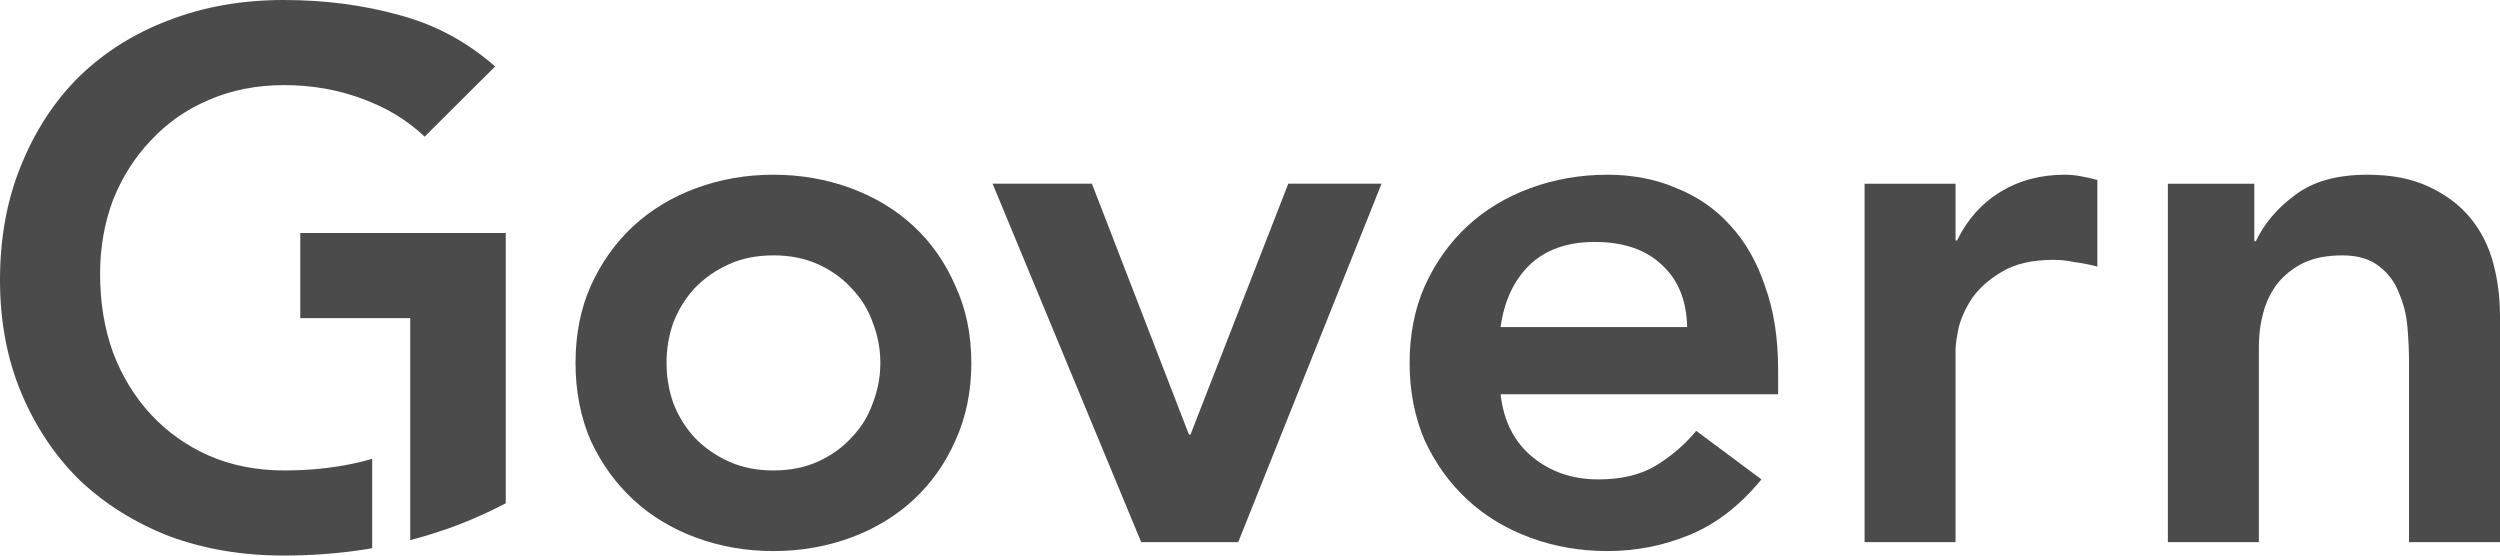 <svg width="108" height="24" viewBox="0 0 108 24" fill="none" xmlns="http://www.w3.org/2000/svg">
<path d="M93.652 7.936H97.387V10.419H97.452C97.823 9.645 98.391 8.979 99.156 8.419C99.92 7.839 100.957 7.548 102.268 7.548C103.316 7.548 104.2 7.72 104.921 8.065C105.663 8.409 106.264 8.86 106.722 9.419C107.181 9.979 107.509 10.624 107.705 11.355C107.902 12.086 108 12.85 108 13.645V23.419H104.069V15.581C104.069 15.15 104.047 14.677 104.004 14.161C103.96 13.624 103.84 13.129 103.643 12.677C103.469 12.204 103.185 11.817 102.792 11.516C102.399 11.194 101.864 11.032 101.187 11.032C100.531 11.032 99.975 11.14 99.516 11.355C99.079 11.57 98.708 11.86 98.402 12.226C98.118 12.591 97.911 13.011 97.78 13.484C97.649 13.957 97.583 14.452 97.583 14.968V23.419H93.652V7.936Z" fill="#4B4B4B"/>
<path d="M80.55 7.936H84.48V10.387H84.546C84.983 9.484 85.605 8.785 86.413 8.29C87.221 7.796 88.149 7.548 89.197 7.548C89.438 7.548 89.667 7.57 89.885 7.613C90.126 7.656 90.366 7.71 90.606 7.774V11.516C90.278 11.43 89.951 11.366 89.623 11.323C89.318 11.258 89.012 11.226 88.706 11.226C87.789 11.226 87.046 11.398 86.479 11.742C85.933 12.065 85.507 12.441 85.201 12.871C84.917 13.301 84.721 13.731 84.612 14.161C84.524 14.591 84.48 14.914 84.48 15.129V23.419H80.55V7.936Z" fill="#4B4B4B"/>
<path d="M64.826 17.032C64.957 18.194 65.416 19.097 66.202 19.742C66.988 20.387 67.938 20.71 69.052 20.71C70.035 20.71 70.853 20.516 71.509 20.129C72.186 19.72 72.775 19.215 73.278 18.613L76.095 20.71C75.177 21.828 74.151 22.624 73.016 23.097C71.88 23.57 70.69 23.806 69.445 23.806C68.266 23.806 67.152 23.613 66.104 23.226C65.055 22.839 64.149 22.29 63.385 21.581C62.621 20.871 62.009 20.021 61.55 19.032C61.114 18.021 60.895 16.903 60.895 15.677C60.895 14.452 61.114 13.344 61.55 12.355C62.009 11.344 62.621 10.484 63.385 9.774C64.149 9.065 65.055 8.516 66.104 8.129C67.152 7.742 68.266 7.548 69.445 7.548C70.537 7.548 71.531 7.742 72.426 8.129C73.343 8.495 74.118 9.032 74.752 9.742C75.407 10.452 75.909 11.333 76.258 12.387C76.63 13.419 76.815 14.613 76.815 15.968V17.032H64.826ZM72.884 14.129C72.863 12.989 72.502 12.097 71.803 11.452C71.105 10.785 70.133 10.452 68.888 10.452C67.709 10.452 66.77 10.785 66.071 11.452C65.394 12.118 64.979 13.011 64.826 14.129H72.884Z" fill="#4B4B4B"/>
<path d="M42.879 7.935H47.17L51.363 18.774H51.429L55.654 7.935H59.683L53.492 23.419H49.299L42.879 7.935Z" fill="#4B4B4B"/>
<path d="M24.863 15.677C24.863 14.452 25.081 13.344 25.518 12.355C25.976 11.344 26.588 10.484 27.352 9.774C28.116 9.065 29.023 8.516 30.071 8.129C31.119 7.742 32.233 7.548 33.412 7.548C34.591 7.548 35.705 7.742 36.753 8.129C37.802 8.516 38.708 9.065 39.472 9.774C40.237 10.484 40.837 11.344 41.274 12.355C41.733 13.344 41.962 14.452 41.962 15.677C41.962 16.903 41.733 18.021 41.274 19.032C40.837 20.021 40.237 20.871 39.472 21.581C38.708 22.29 37.802 22.839 36.753 23.226C35.705 23.613 34.591 23.806 33.412 23.806C32.233 23.806 31.119 23.613 30.071 23.226C29.023 22.839 28.116 22.29 27.352 21.581C26.588 20.871 25.976 20.021 25.518 19.032C25.081 18.021 24.863 16.903 24.863 15.677ZM28.794 15.677C28.794 16.28 28.892 16.86 29.088 17.419C29.307 17.979 29.612 18.473 30.006 18.903C30.42 19.333 30.912 19.677 31.48 19.936C32.047 20.194 32.691 20.323 33.412 20.323C34.133 20.323 34.777 20.194 35.345 19.936C35.913 19.677 36.393 19.333 36.786 18.903C37.201 18.473 37.507 17.979 37.703 17.419C37.922 16.86 38.031 16.28 38.031 15.677C38.031 15.075 37.922 14.495 37.703 13.935C37.507 13.376 37.201 12.882 36.786 12.452C36.393 12.021 35.913 11.677 35.345 11.419C34.777 11.161 34.133 11.032 33.412 11.032C32.691 11.032 32.047 11.161 31.48 11.419C30.912 11.677 30.42 12.021 30.006 12.452C29.612 12.882 29.307 13.376 29.088 13.935C28.892 14.495 28.794 15.075 28.794 15.677Z" fill="#4B4B4B"/>
<path fill-rule="evenodd" clip-rule="evenodd" d="M17.722 23.332C19.168 22.959 20.544 22.429 21.849 21.742V10.065H12.972V13.742H17.722V19.129V23.332ZM16.078 23.684C14.85 23.895 13.574 24 12.251 24C10.46 24 8.812 23.72 7.305 23.161C5.82 22.581 4.531 21.774 3.439 20.742C2.369 19.688 1.529 18.43 0.917 16.968C0.306 15.505 0 13.882 0 12.097C0 10.269 0.306 8.613 0.917 7.129C1.529 5.624 2.369 4.344 3.439 3.29C4.531 2.237 5.82 1.43 7.305 0.871C8.812 0.29 10.46 0 12.251 0C14.02 0 15.68 0.215 17.23 0.645C18.781 1.054 20.167 1.796 21.39 2.871L18.344 5.903C17.602 5.194 16.695 4.645 15.625 4.258C14.577 3.871 13.463 3.677 12.284 3.677C11.083 3.677 9.991 3.892 9.008 4.323C8.047 4.731 7.217 5.312 6.519 6.065C5.82 6.796 5.274 7.656 4.881 8.645C4.51 9.634 4.324 10.699 4.324 11.839C4.324 13.065 4.51 14.194 4.881 15.226C5.274 16.258 5.82 17.151 6.519 17.903C7.217 18.656 8.047 19.247 9.008 19.677C9.991 20.108 11.083 20.323 12.284 20.323C13.332 20.323 14.315 20.226 15.232 20.032C15.525 19.972 15.807 19.901 16.078 19.82V23.684Z" fill="#4B4B4B"/>
</svg>
